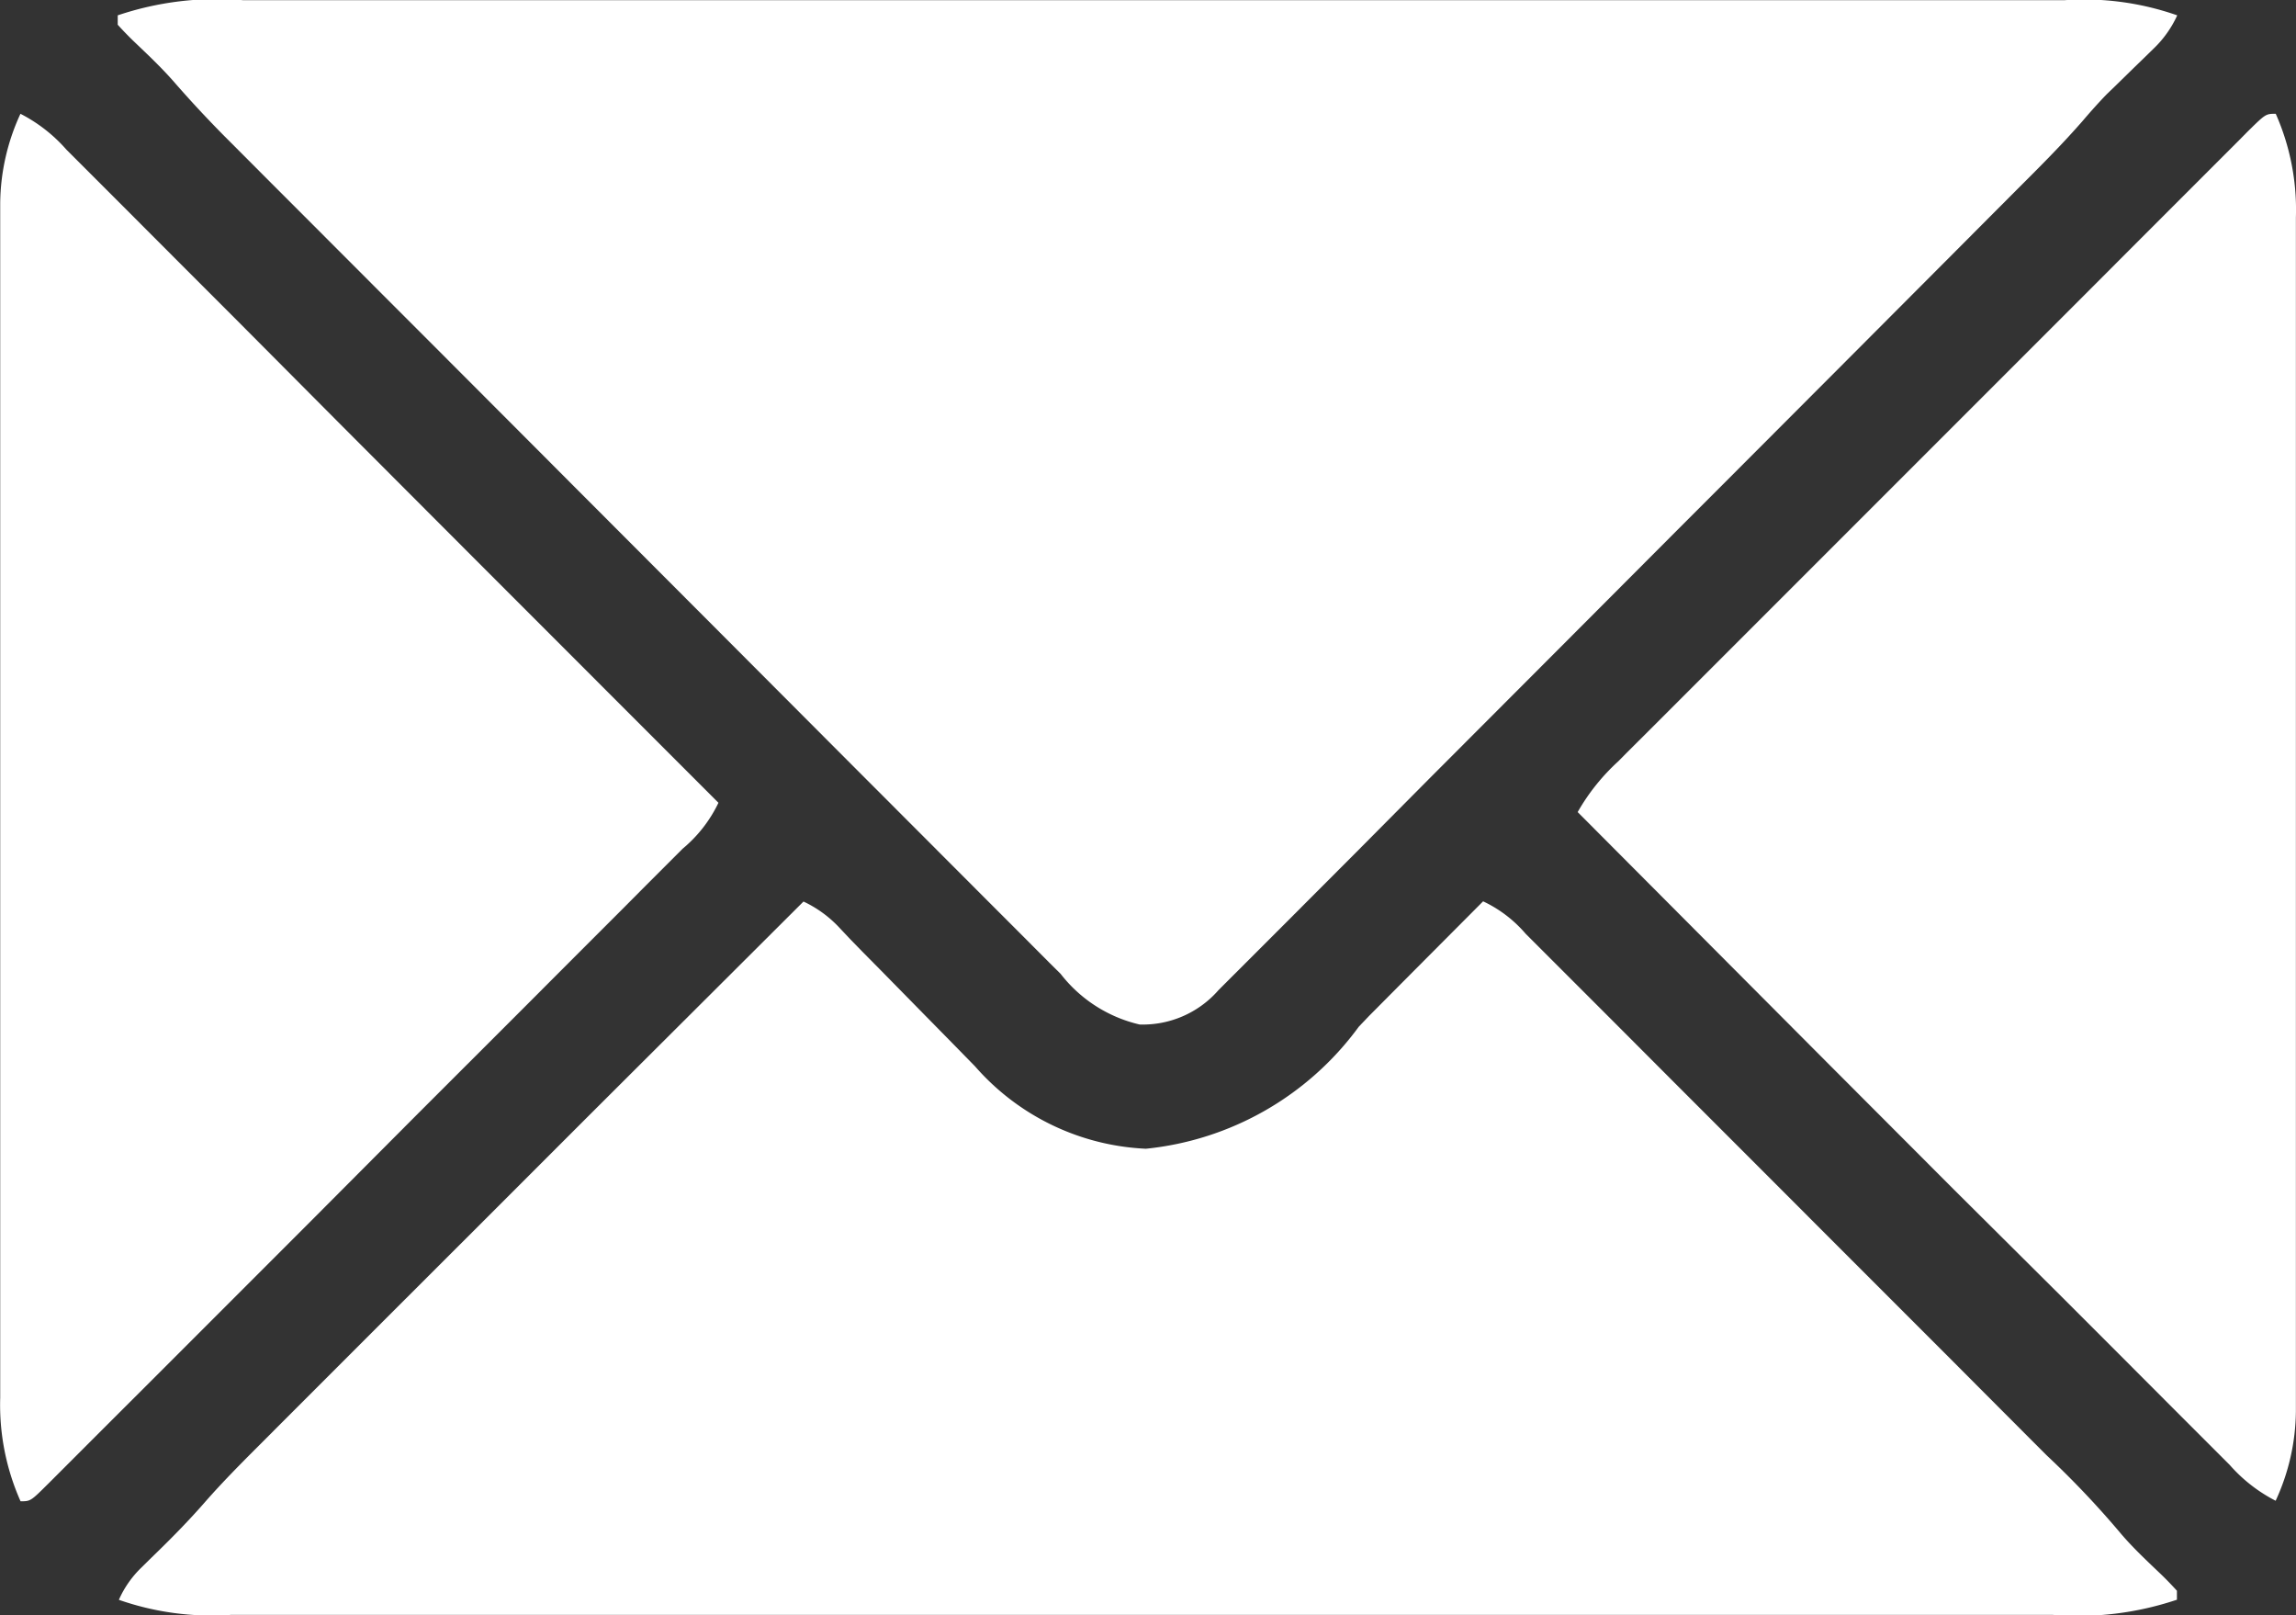 <svg xmlns="http://www.w3.org/2000/svg" width="22" height="15.471" viewBox="0 0 22 15.471"><rect x="0" y="0" width="22" height="15.471" fill="#333333" stroke="none"/><g transform="translate(0.552 -75.586)"><path d="M-26.646-.031H-9.2A2.7,2.7,0,0,1-8.116.114,1.041,1.041,0,0,1-8.35.44l-.089.087-.093.09-.18.176-.081.078c-.08.083-.155.167-.23.255-.165.189-.34.368-.518.546l-.1.1-.342.343-.246.247-.736.738-.347.348L-12.47,4.608l-.3.3-.075.075-1.205,1.208-1.239,1.241-.695.7-.591.592-.3.3-.327.327-.1.1a.963.963,0,0,1-.756.33,1.34,1.34,0,0,1-.757-.485l-.107-.106-.291-.292-.315-.315-.616-.617-.718-.719-1.281-1.284-1.242-1.244-.077-.077-.307-.308-1.185-1.187-.358-.358-.752-.753-.311-.311-.337-.338-.1-.1c-.173-.174-.338-.351-.5-.537-.12-.137-.253-.262-.385-.388-.053-.051-.1-.1-.153-.158V.114A2.978,2.978,0,0,1-26.646-.031Z" transform="translate(28.426 75.619)" fill="#fff"/><path d="M-146.44,0a1.12,1.12,0,0,1,.349.256l.1.106.112.115.177.179.434.442.244.248.228.233a2.312,2.312,0,0,0,1.637.789A2.885,2.885,0,0,0-141.12,1.2l.1-.105.326-.328.223-.224.543-.545a1.219,1.219,0,0,1,.407.31l.07.07.233.233.167.167.454.454.475.476.8.8.922.923.983.983.282.283.445.446.163.163a8.773,8.773,0,0,1,.716.756c.117.136.248.258.378.382.053.051.1.1.153.158v.086a2.978,2.978,0,0,1-1.194.145h-17.447A2.7,2.7,0,0,1-153,6.689a.977.977,0,0,1,.215-.308l.077-.076.08-.078c.152-.148.3-.3.439-.458.227-.261.475-.5.72-.747l.165-.165.445-.445.466-.466.882-.881,1-1Z" transform="translate(153.587 84.222)" fill="#fff"/><path d="M-4.356,0a1.488,1.488,0,0,1,.44.343l.081.081.269.269.193.193.523.524.547.547L-1.27,2.995l1.178,1.18L2.332,6.6a1.3,1.3,0,0,1-.343.44l-.081.081-.269.269-.192.193-.523.523-.546.547-.918.917L-1.6,10.634l-.911.911-.545.545-.512.511-.188.188-.256.256-.076.076c-.171.17-.171.17-.267.17A2.269,2.269,0,0,1-4.55,12.3v-.153q0-.208,0-.416c0-.15,0-.3,0-.451q0-.441,0-.881,0-.358,0-.717V9.369q0-.972,0-1.945,0-.833,0-1.667,0-.969,0-1.938,0-.1,0-.207v-.1q0-.358,0-.715,0-.436,0-.872,0-.222,0-.445,0-.242,0-.483V.854A2.08,2.08,0,0,1-4.356,0Z" transform="translate(4 76.676)" fill="#fff"/><path d="M-149.311,0a2.269,2.269,0,0,1,.193.994c0,.05,0,.1,0,.153q0,.208,0,.416c0,.15,0,.3,0,.451q0,.441,0,.881,0,.358,0,.717c0,.034,0,.068,0,.1q0,.1,0,.208,0,.972,0,1.945,0,.833,0,1.667,0,.969,0,1.938,0,.1,0,.207c0,.051,0,.051,0,.1q0,.358,0,.715,0,.436,0,.872,0,.222,0,.445,0,.242,0,.483v.14a2.08,2.08,0,0,1-.194.854,1.488,1.488,0,0,1-.44-.343l-.081-.081-.269-.269-.193-.193-.523-.524-.547-.547L-152.4,10.3l-1.178-1.18L-156,6.689a1.991,1.991,0,0,1,.389-.486l.08-.081.267-.266.191-.191.519-.519.543-.543.911-.911,1.054-1.054.9-.9.54-.541.508-.508.187-.187.254-.254.075-.076C-149.407,0-149.407,0-149.311,0Z" transform="translate(170.565 76.676)" fill="#fff"/></g></svg>